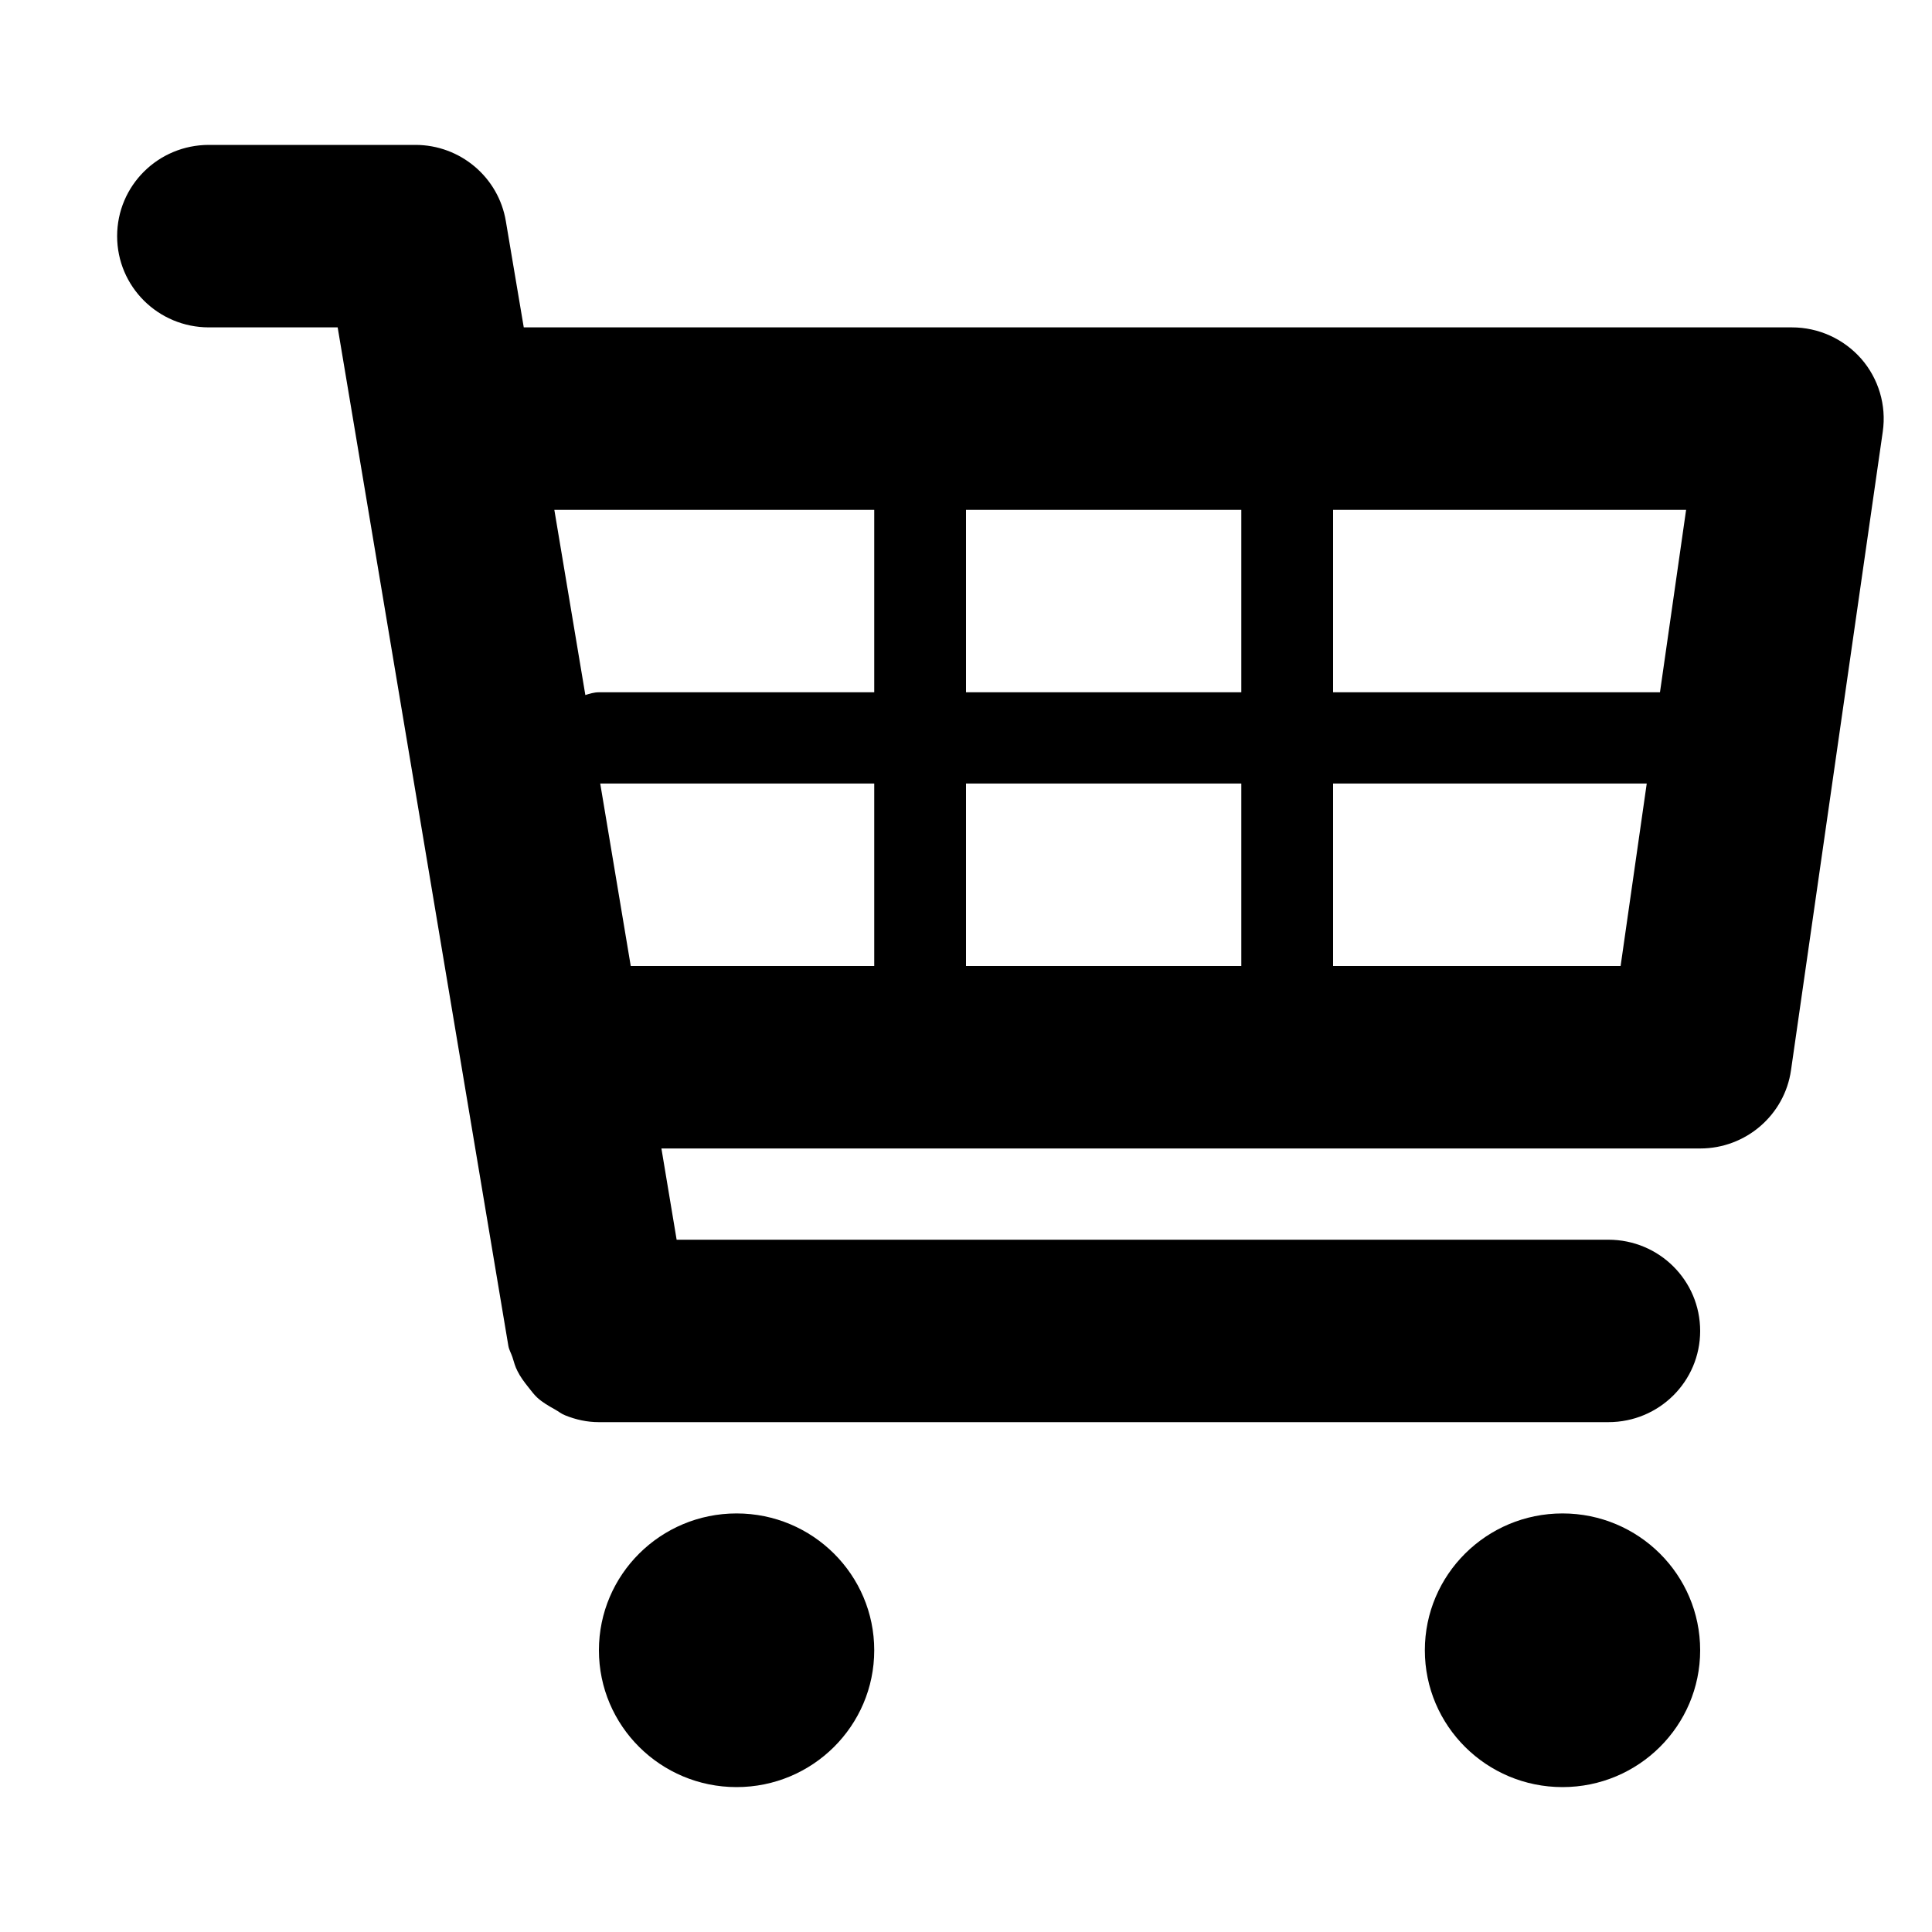 <?xml version="1.0" encoding="UTF-8"?>
<svg width="40px" height="40px" viewBox="0 0 40 40" version="1.1" xmlns="http://www.w3.org/2000/svg" xmlns:xlink="http://www.w3.org/1999/xlink">
    <!-- Generator: Sketch 48.2 (47327) - http://www.bohemiancoding.com/sketch -->
    <title>icnt_fill_cart03_light</title>
    <desc>Created with Sketch.</desc>
    <defs></defs>
    <g id="Symbols" stroke="none" stroke-width="1" fill="none" fill-rule="evenodd">
        <g id="icnt_fill_cart03_light" fill="#000000" fill-rule="nonzero">
            <g id="1497814293_shopping-cart" transform="translate(1, 3)">
                <path d="M37.536,4.429 C37.173,4.016 36.651,3.778 36.1,3.778 L9.844,3.778 L9.473,1.579 C9.321,0.669 8.529,0 7.6,0 L3.325,0 C2.274,0 1.425,0.844 1.425,1.889 C1.425,2.933 2.274,3.778 3.325,3.778 L5.991,3.778 L9.525,24.865 C9.54,24.95 9.584,25.02 9.61,25.1 C9.641,25.2 9.665,25.294 9.713,25.385 C9.774,25.509 9.855,25.615 9.941,25.723 C10,25.797 10.053,25.87 10.121,25.934 C10.232,26.036 10.359,26.108 10.488,26.18 C10.56,26.22 10.623,26.273 10.701,26.303 C10.921,26.392 11.153,26.444 11.398,26.444 C11.4,26.444 32.3,26.444 32.3,26.444 C33.351,26.444 34.2,25.6 34.2,24.556 C34.2,23.511 33.351,22.667 32.3,22.667 L13.009,22.667 L12.694,20.778 L34.2,20.778 C35.146,20.778 35.948,20.086 36.081,19.157 L37.981,5.935 C38.059,5.391 37.895,4.841 37.536,4.429 Z M33.909,7.556 L33.368,11.333 L26.6,11.333 L26.6,7.556 L33.909,7.556 Z M24.7,7.556 L24.7,11.333 L19,11.333 L19,7.556 L24.7,7.556 Z M24.7,13.222 L24.7,17 L19,17 L19,13.222 L24.7,13.222 Z M17.1,7.556 L17.1,11.333 L11.4,11.333 C11.299,11.333 11.208,11.362 11.119,11.39 L10.477,7.556 L17.1,7.556 Z M11.427,13.222 L17.1,13.222 L17.1,17 L12.059,17 L11.427,13.222 Z M26.6,17 L26.6,13.222 L33.094,13.222 L32.553,17 L26.6,17 Z" id="Shape"></path>
                <ellipse id="Oval" cx="14.25" cy="31.167" rx="2.85" ry="2.833"></ellipse>
                <ellipse id="Oval" cx="31.35" cy="31.167" rx="2.85" ry="2.833"></ellipse>
            </g>
        </g>
    </g>
</svg>